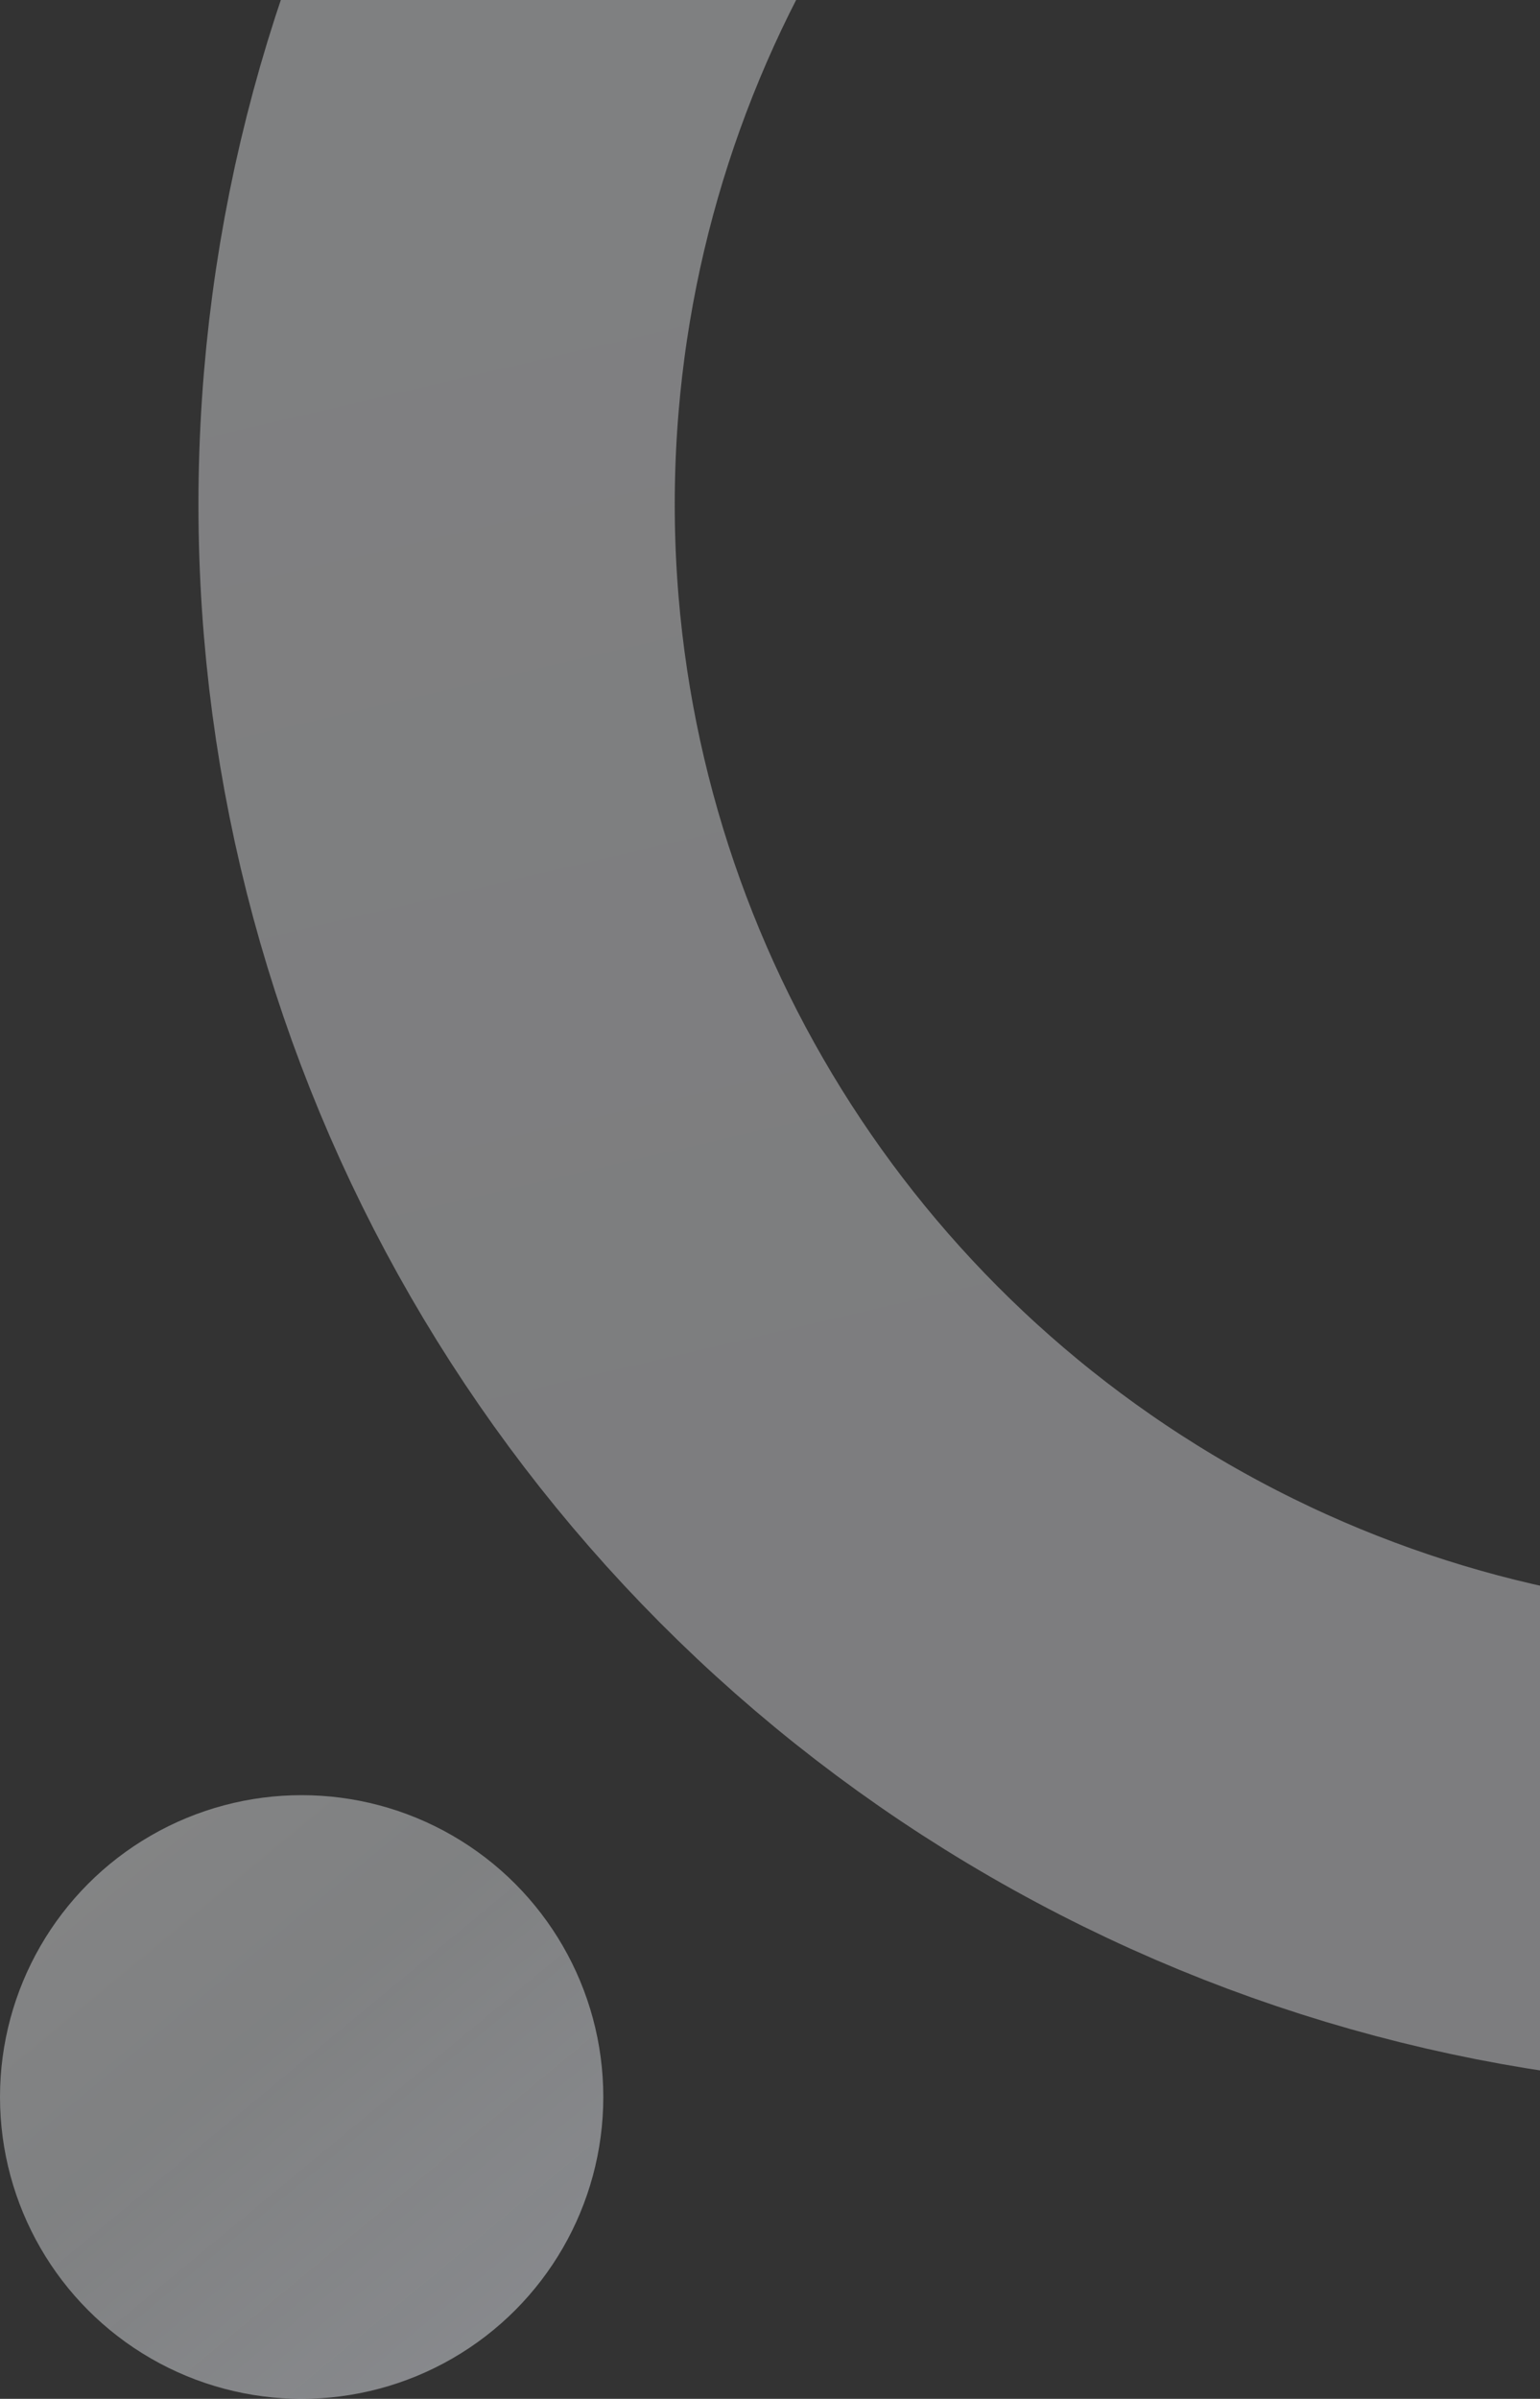 <?xml version="1.0" encoding="UTF-8"?>
<svg width="194px" height="302px" viewBox="0 0 194 302" version="1.1" xmlns="http://www.w3.org/2000/svg" xmlns:xlink="http://www.w3.org/1999/xlink">
    <rect x="0" y="0" width="194" height="302" fill="#333333" stroke="none"/>
    <title>编组 20</title>
    <defs>
        <linearGradient x1="9.611%" y1="37.562%" x2="19.756%" y2="80.98%" id="linearGradient-1">
            <stop stop-color="#F1F2F5" offset="0%"></stop>
            <stop stop-color="#EBECF0" offset="100%"></stop>
            <stop stop-color="#EAEBF0" offset="100%"></stop>
        </linearGradient>
        <linearGradient x1="26.217%" y1="6.735%" x2="89.345%" y2="83.025%" id="linearGradient-2">
            <stop stop-color="#F4F6F8" stop-opacity="0.827" offset="0%"></stop>
            <stop stop-color="#EDF0F3" stop-opacity="0.821" offset="36.621%"></stop>
            <stop stop-color="#DBDEE5" offset="100%"></stop>
        </linearGradient>
    </defs>
    <g id="页面-1" stroke="none" stroke-width="1" fill="none" fill-rule="evenodd">
        <g id="编组-20" transform="translate(0, -136)">
            <circle id="椭圆形备份-3" stroke="url(#linearGradient-1)" stroke-width="60" opacity="0.4" cx="224.5" cy="199.5" r="169.5"></circle>
            <circle id="椭圆形备份-4" fill="url(#linearGradient-2)" opacity="0.5" cx="38" cy="400" r="38"></circle>
            <rect id="矩形" fill="#D8D8D8" opacity="0" x="0" y="136" width="194" height="302" rx="2"></rect>
        </g>
    </g>
</svg>